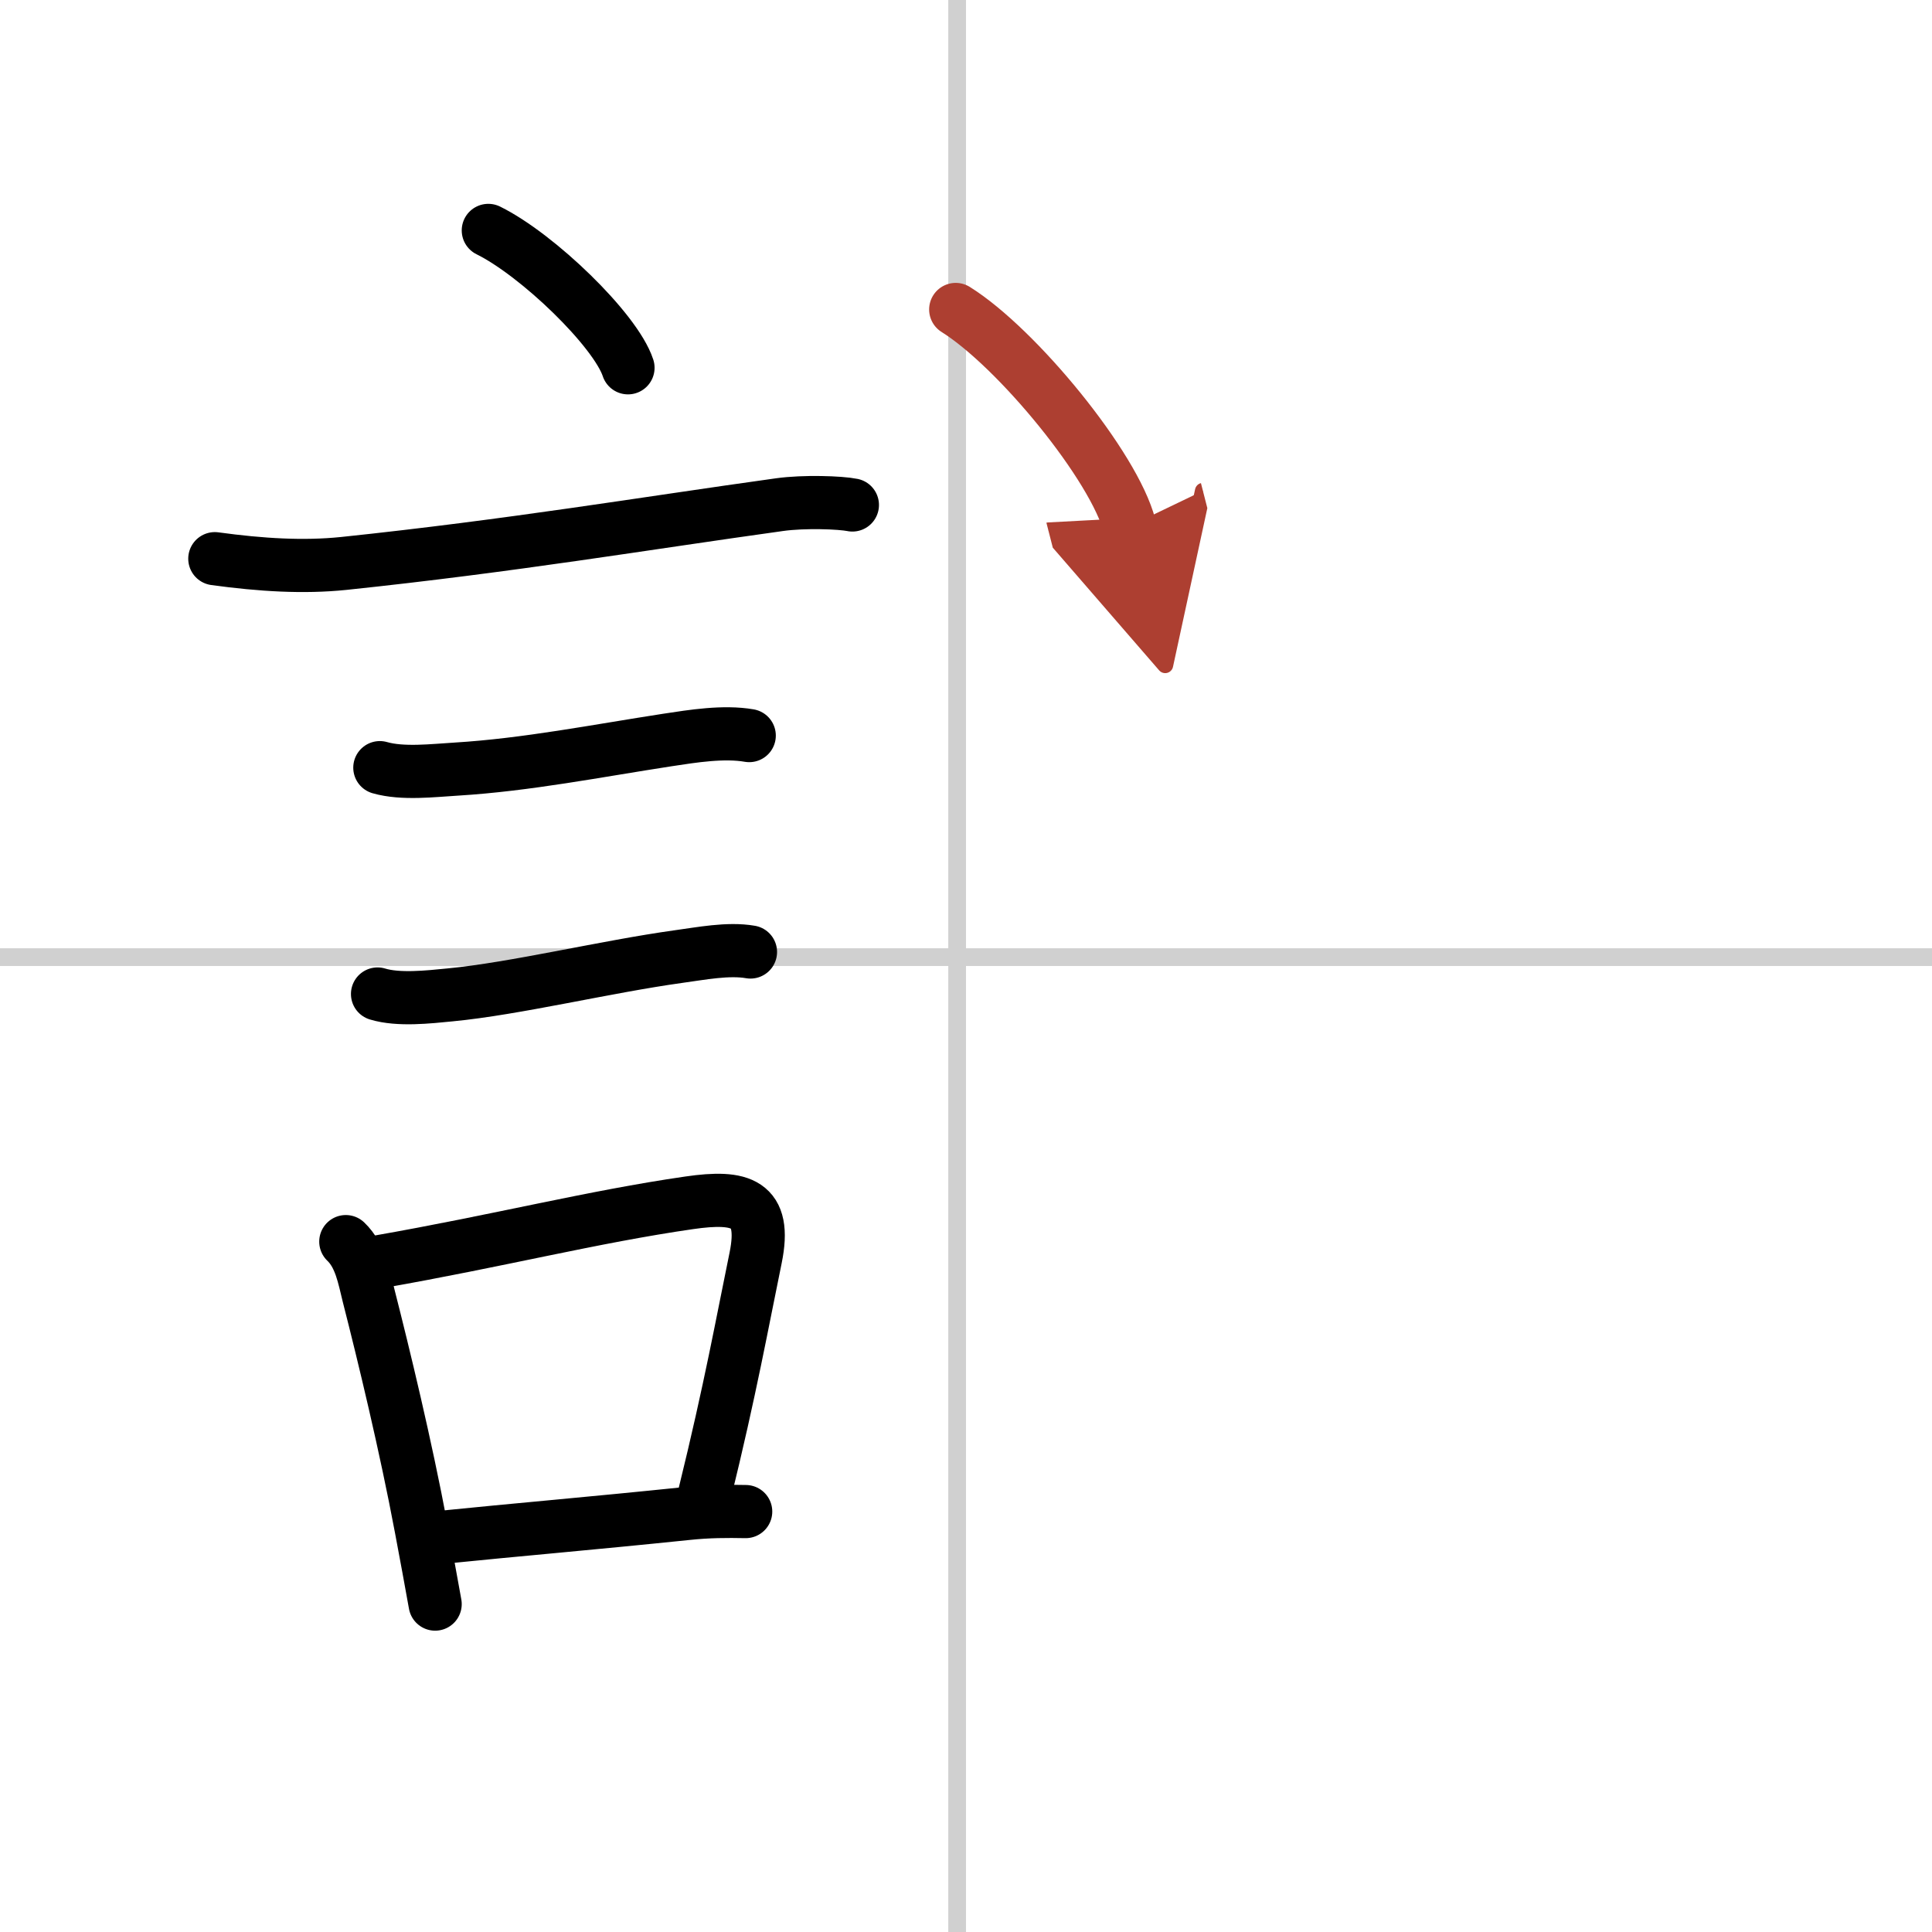 <svg width="400" height="400" viewBox="0 0 109 109" xmlns="http://www.w3.org/2000/svg"><defs><marker id="a" markerWidth="4" orient="auto" refX="1" refY="5" viewBox="0 0 10 10"><polyline points="0 0 10 5 0 10 1 5" fill="#ad3f31" stroke="#ad3f31"/></marker></defs><g fill="none" stroke="#000" stroke-linecap="round" stroke-linejoin="round" stroke-width="3"><rect width="100%" height="100%" fill="#fff" stroke="#fff"/><line x1="54" x2="54" y2="109" stroke="#d0d0d0" stroke-width="1"/><line x2="109" y1="54" y2="54" stroke="#d0d0d0" stroke-width="1"/><path d="m27.55 13c2.78 1.37 7.18 5.62 7.88 7.75"/><path d="m12.12 31.52c2.63 0.36 5.01 0.5 7.26 0.27 9.52-1 16.91-2.25 24.61-3.32 1.36-0.19 3.42-0.12 4.1 0.02"/><path d="m21.43 43.31c1.29 0.37 3 0.16 4.33 0.08 3.93-0.24 7.93-1.03 11.89-1.64 1.44-0.22 3.18-0.5 4.62-0.25"/><path d="m21.3 56.08c1.18 0.36 2.87 0.17 4.09 0.05 3.67-0.35 8.78-1.59 12.88-2.16 1.26-0.17 2.81-0.48 4.07-0.26"/><path d="m19.51 70.05c0.83 0.79 1.03 2.02 1.29 3.06 0.85 3.33 2.09 8.46 2.96 13.1 0.29 1.54 0.56 3 0.79 4.29"/><path d="m21.36 71.19c6.8-1.19 12.06-2.54 17.53-3.33 2.91-0.42 4.38-0.02 3.74 3.11-0.73 3.54-1.42 7.4-2.88 13.33"/><path d="m24.85 86.74c4.22-0.43 8.49-0.79 13.9-1.35 1.23-0.13 2.25-0.13 3.32-0.11"/><path d="m53.92 17.46c3.46 2.16 8.95 8.86 9.81 12.22" marker-end="url(#a)" stroke="#ad3f31"/></g></svg>
